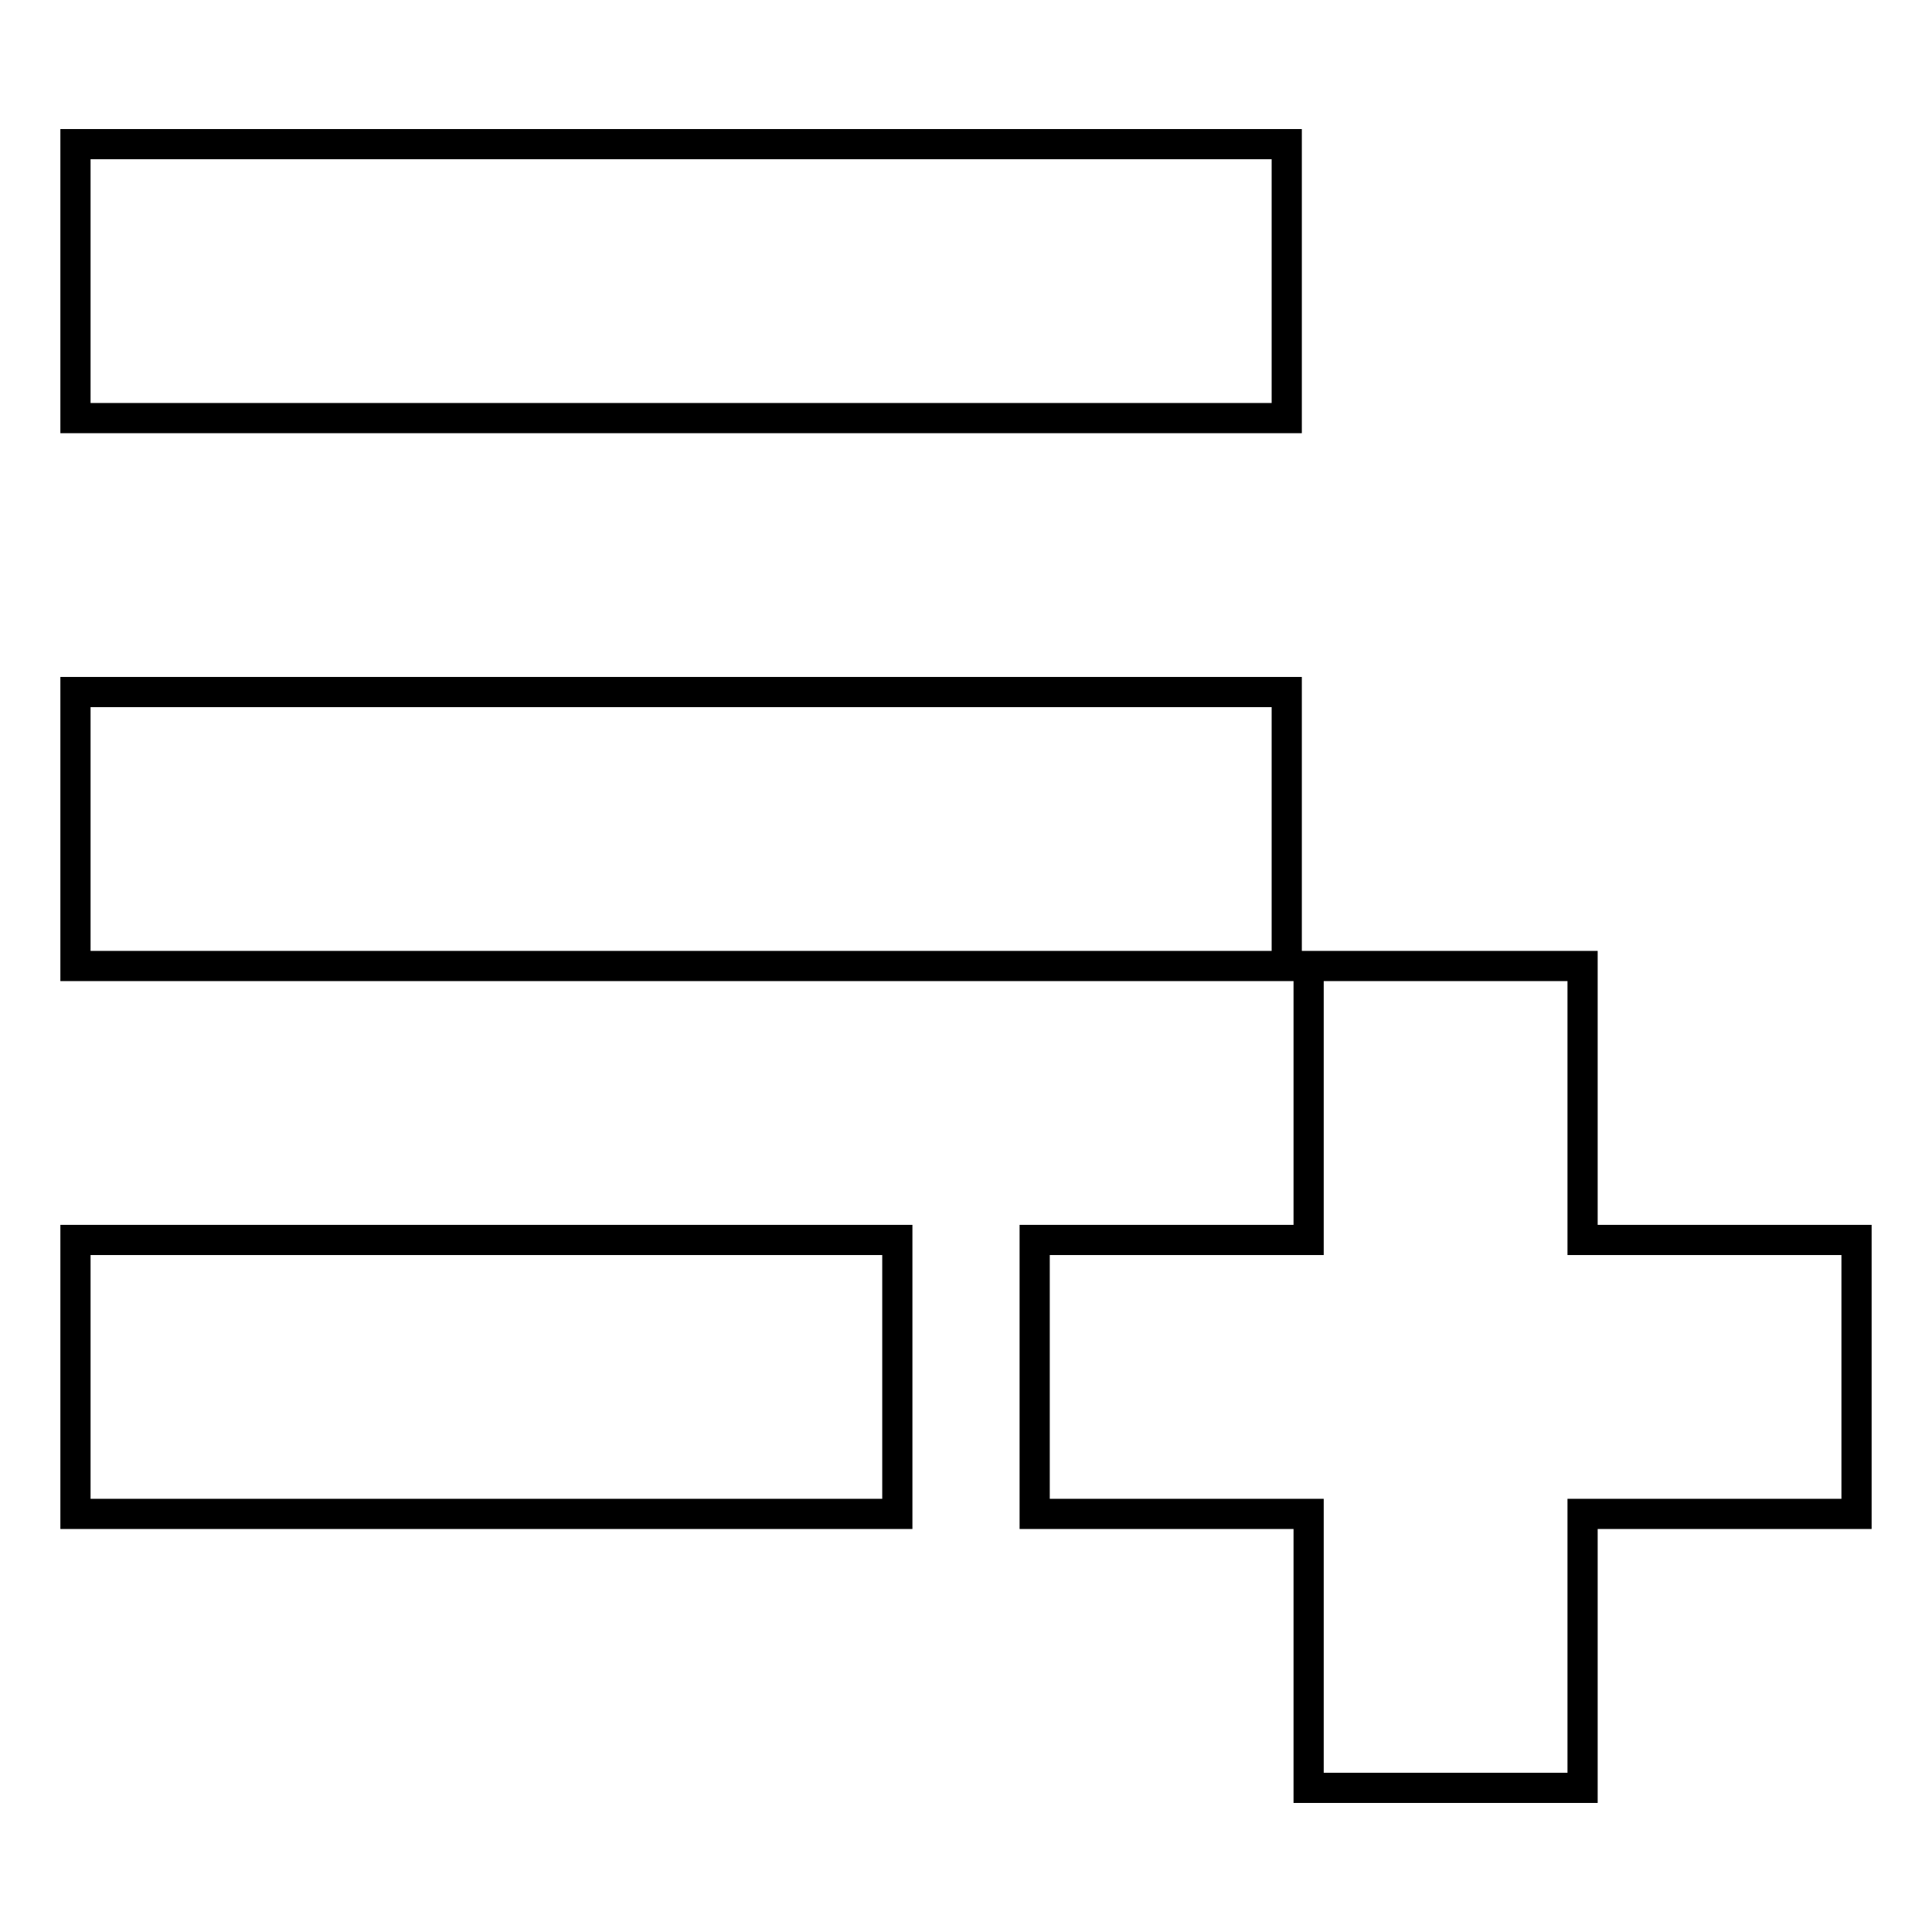 <?xml version="1.0" encoding="utf-8"?>
<!-- Svg Vector Icons : http://www.onlinewebfonts.com/icon -->
<!DOCTYPE svg PUBLIC "-//W3C//DTD SVG 1.1//EN" "http://www.w3.org/Graphics/SVG/1.1/DTD/svg11.dtd">
<svg version="1.1" xmlns="http://www.w3.org/2000/svg" xmlns:xlink="http://www.w3.org/1999/xlink" x="0px" y="0px" viewBox="0 0 256 256" enable-background="new 0 0 256 256" xml:space="preserve">
<g> <path stroke-width="4" fill-opacity="0" stroke="#000000"  d="M209.7,164.3H246v36.3h-36.3v36.3h-36.3v-36.3h-36.3v-36.3h36.3V128h36.3L209.7,164.3L209.7,164.3z  M170.5,19.1v36.3H10V19.1L170.5,19.1L170.5,19.1z M170.5,91.7V128H10V91.7H170.5L170.5,91.7z M118.9,164.3v36.3H10v-36.3H118.9z" /></g>
</svg>